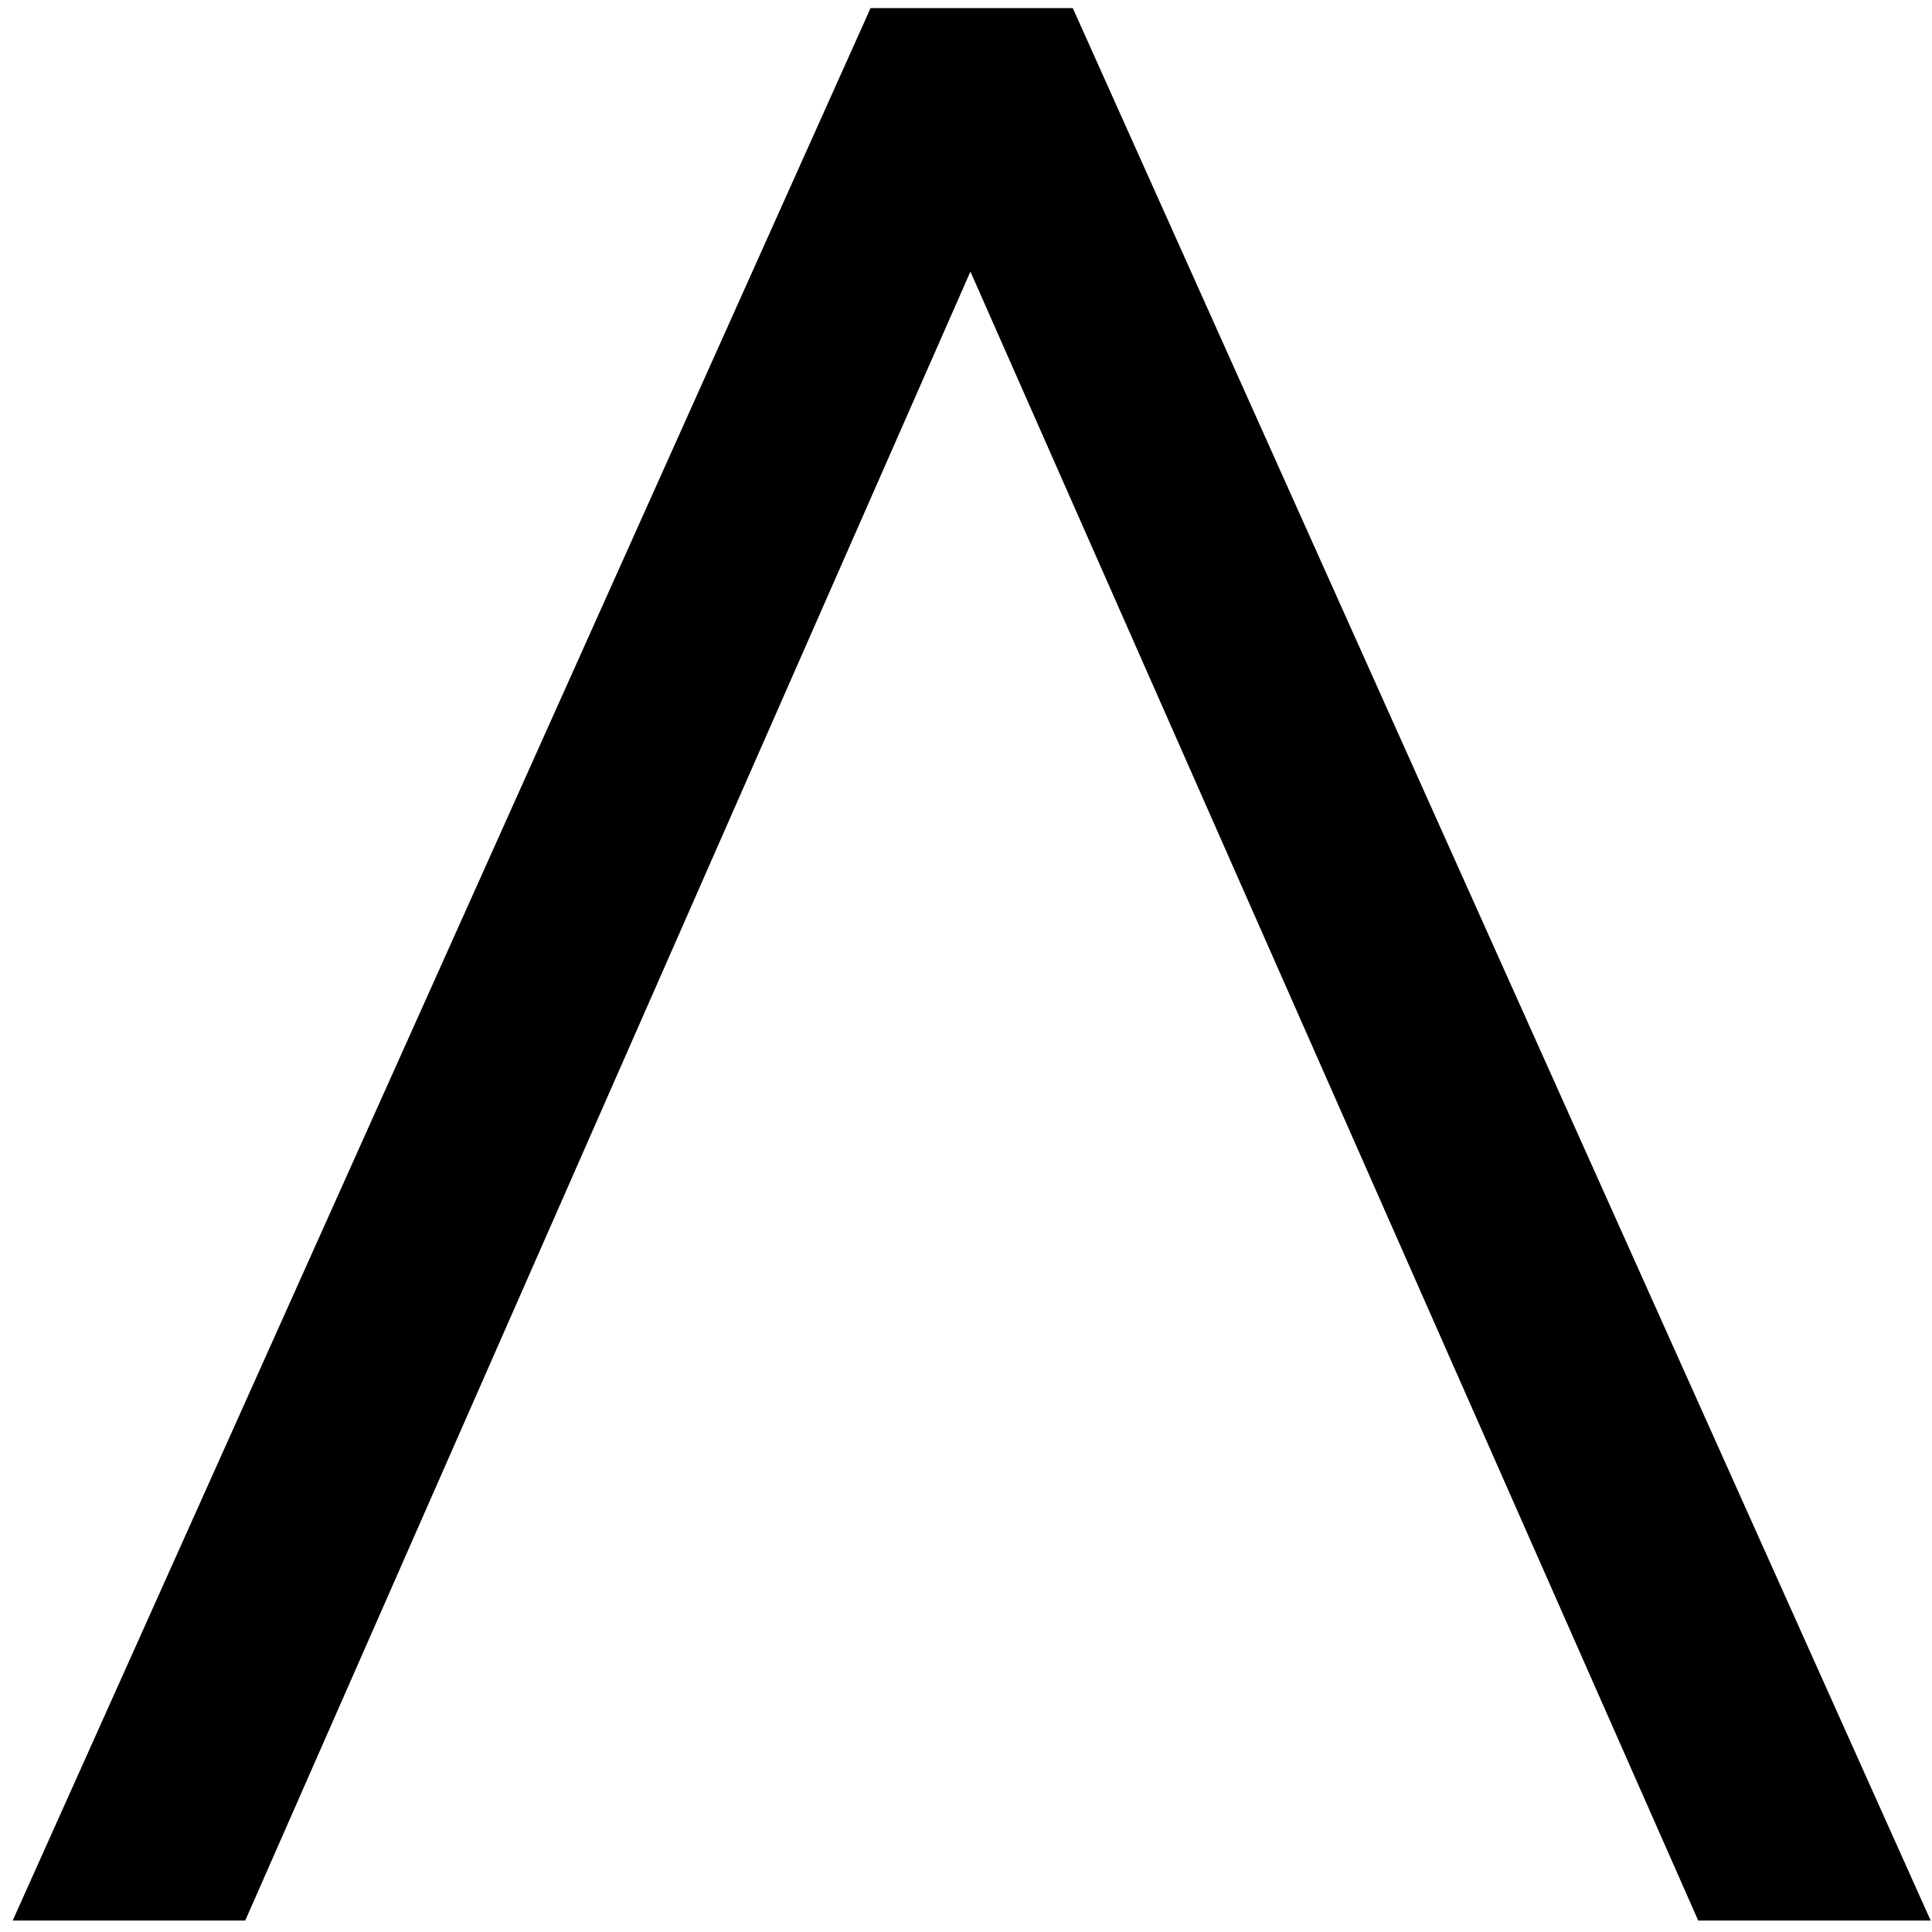 <svg width="106" height="106" viewBox="0 0 106 106" fill="none" xmlns="http://www.w3.org/2000/svg">
<path d="M47.764 0.444L0.696 105.373H13.454L53.242 14.901L93.174 105.373H105.928L58.859 0.444H47.764Z" fill="black"/>
</svg>
